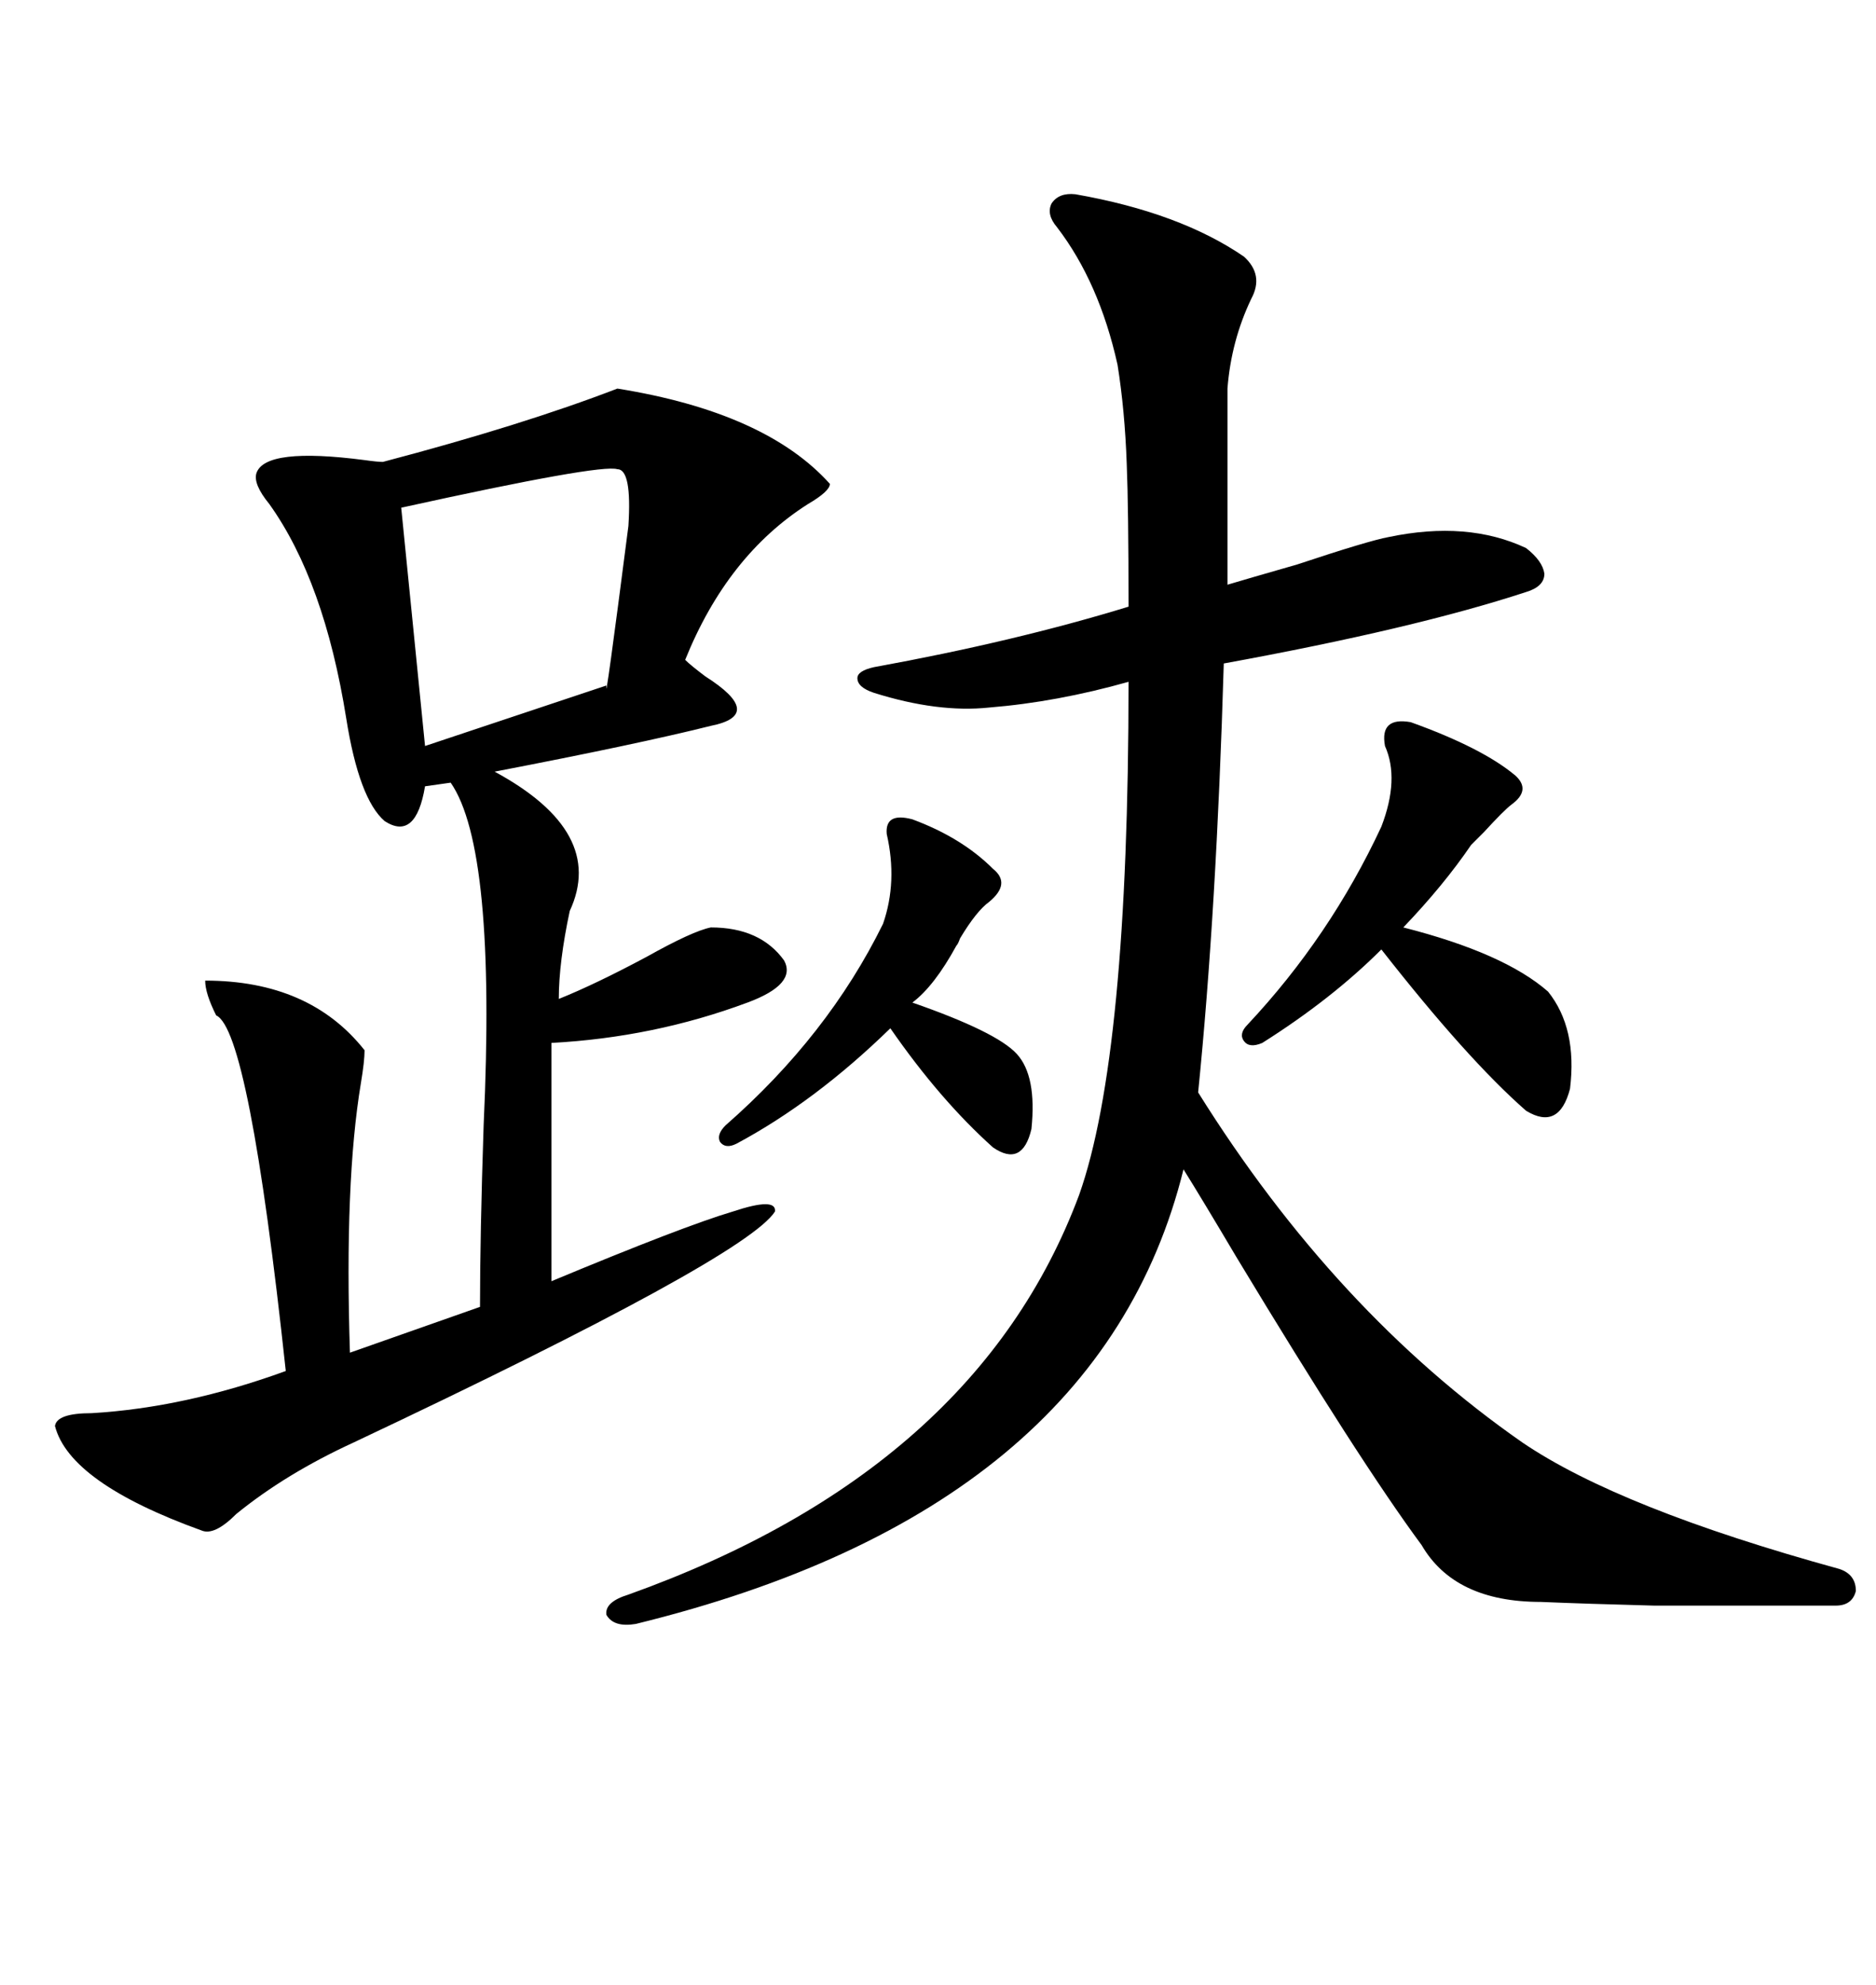 <svg xmlns="http://www.w3.org/2000/svg" xmlns:xlink="http://www.w3.org/1999/xlink" width="300" height="317.285"><path d="M98.73 62.11L98.73 62.11Q122.46 65.92 132.71 77.34L132.71 77.34Q132.71 78.52 129.20 80.57L129.20 80.57Q116.31 88.77 109.57 105.47L109.57 105.47Q110.45 106.35 112.79 108.11L112.79 108.11Q122.46 114.26 113.67 116.02L113.67 116.02Q101.95 118.95 79.10 123.34L79.10 123.34Q96.97 133.01 91.11 145.61L91.11 145.61Q89.36 153.81 89.36 159.67L89.36 159.67Q95.21 157.32 103.42 152.93L103.42 152.93Q110.74 148.83 113.67 148.24L113.67 148.24Q121.58 148.24 125.39 153.52L125.39 153.52Q127.44 157.32 119.53 160.25L119.53 160.25Q104.59 165.82 88.18 166.70L88.18 166.70L88.18 204.79Q109.28 196.00 117.19 193.65L117.19 193.65Q124.22 191.31 123.93 193.65L123.93 193.65Q119.24 200.98 56.54 230.57L56.54 230.57Q45.70 235.55 37.79 241.99L37.79 241.99Q34.28 245.51 32.23 244.63L32.23 244.63Q11.13 237.01 8.79 227.93L8.79 227.93Q9.08 225.88 14.65 225.88L14.65 225.88Q29.59 225 45.70 219.14L45.70 219.14Q39.84 164.65 34.57 162.30L34.57 162.30Q32.81 158.79 32.81 156.74L32.81 156.74Q49.51 156.74 58.30 167.87L58.30 167.87Q58.30 169.63 57.71 173.14L57.71 173.14Q55.08 188.96 55.96 216.21L55.96 216.21L76.76 208.89Q76.76 197.46 77.34 179.88L77.34 179.88Q79.39 135.64 72.07 125.10L72.07 125.10L67.97 125.68Q66.50 134.47 61.52 131.25L61.52 131.25Q57.42 127.73 55.37 114.84L55.37 114.84Q51.86 92.87 43.07 80.57L43.07 80.57Q40.43 77.34 41.02 75.59L41.02 75.59Q42.48 71.48 58.30 73.54L58.30 73.54Q60.35 73.83 61.23 73.83L61.23 73.83Q83.50 67.97 98.73 62.11ZM171.97 31.05L171.97 31.05Q188.67 33.98 198.93 41.02L198.93 41.02Q202.15 43.95 200.10 47.75L200.10 47.75Q196.88 54.49 196.29 62.11L196.29 62.11L196.29 93.46Q199.22 92.58 207.42 90.23L207.42 90.23Q218.85 86.43 222.07 85.84L222.07 85.84Q234.67 83.20 244.04 87.60L244.04 87.60Q246.68 89.65 246.97 91.70L246.97 91.70Q246.97 93.75 244.04 94.63L244.04 94.63Q226.17 100.49 195.70 106.05L195.70 106.05Q194.53 145.61 191.60 174.61L191.60 174.61Q213.57 209.77 243.46 230.57L243.46 230.57Q258.98 241.11 294.14 250.78L294.14 250.78Q296.78 251.66 296.78 254.30L296.78 254.30Q296.19 256.64 293.55 256.64L293.55 256.64Q274.51 256.64 264.55 256.64L264.55 256.64Q253.42 256.35 246.39 256.05L246.39 256.05Q232.62 256.05 227.34 246.97L227.34 246.97Q217.38 233.50 197.75 200.98L197.75 200.98Q192.19 191.60 189.26 186.91L189.26 186.91Q175.78 241.41 101.66 259.57L101.66 259.57Q98.14 260.16 96.97 258.11L96.97 258.11Q96.68 256.05 100.49 254.88L100.49 254.88Q156.15 234.96 172.56 191.02L172.56 191.02Q180.47 168.75 180.47 108.98L180.47 108.98Q169.04 112.21 158.20 113.09L158.20 113.09Q150 113.96 139.75 110.74L139.75 110.74Q137.11 109.86 137.11 108.40L137.11 108.40Q137.11 107.23 139.75 106.64L139.75 106.64Q162.30 102.54 180.47 96.97L180.47 96.97Q180.47 81.15 180.18 74.12L180.18 74.12Q179.88 65.63 178.71 58.30L178.71 58.30Q175.78 45.12 169.04 36.33L169.04 36.33Q167.29 34.28 168.16 32.52L168.16 32.52Q169.34 30.76 171.97 31.05ZM98.73 75L98.73 75Q96.09 74.12 64.16 81.15L64.16 81.15L67.97 119.24L96.97 109.57Q96.68 113.67 100.49 84.08L100.49 84.08Q101.07 75 98.73 75ZM225.59 115.43L225.59 115.43Q237.01 119.53 242.29 123.93L242.29 123.93Q244.92 126.27 241.70 128.61L241.70 128.61Q240.53 129.49 237.30 133.01L237.30 133.01Q235.84 134.47 235.25 135.06L235.25 135.06Q230.86 141.50 224.41 148.24L224.41 148.24Q240.53 152.34 247.56 158.50L247.56 158.50Q252.25 164.36 251.07 174.02L251.07 174.02Q249.32 180.76 244.04 177.54L244.04 177.54Q234.67 169.34 220.90 151.76L220.90 151.76Q212.99 159.67 201.86 166.70L201.86 166.70Q199.80 167.58 198.93 166.41L198.93 166.41Q198.05 165.23 199.51 163.77L199.51 163.77Q212.70 149.71 220.90 132.13L220.90 132.13Q223.83 124.51 221.48 119.24L221.48 119.24Q220.61 114.55 225.59 115.43ZM145.90 130.96L145.90 130.96Q153.81 133.89 158.79 138.87L158.79 138.87Q161.72 141.21 158.20 144.14L158.20 144.14Q156.15 145.61 153.52 150L153.52 150Q153.22 150.88 152.93 151.17L152.93 151.17Q149.41 157.62 145.90 160.25L145.90 160.25Q159.38 164.94 162.60 168.46L162.60 168.46Q165.82 171.97 164.94 180.47L164.94 180.47Q163.48 186.62 158.79 183.40L158.79 183.40Q150.29 175.78 142.38 164.36L142.38 164.36Q130.37 176.07 117.77 182.81L117.77 182.81Q116.02 183.69 115.14 182.52L115.14 182.52Q114.55 181.35 116.02 179.88L116.02 179.88Q132.42 165.53 141.21 147.66L141.21 147.66Q143.55 140.92 141.80 133.30L141.80 133.30Q141.50 129.79 145.90 130.96Z"/></svg>
